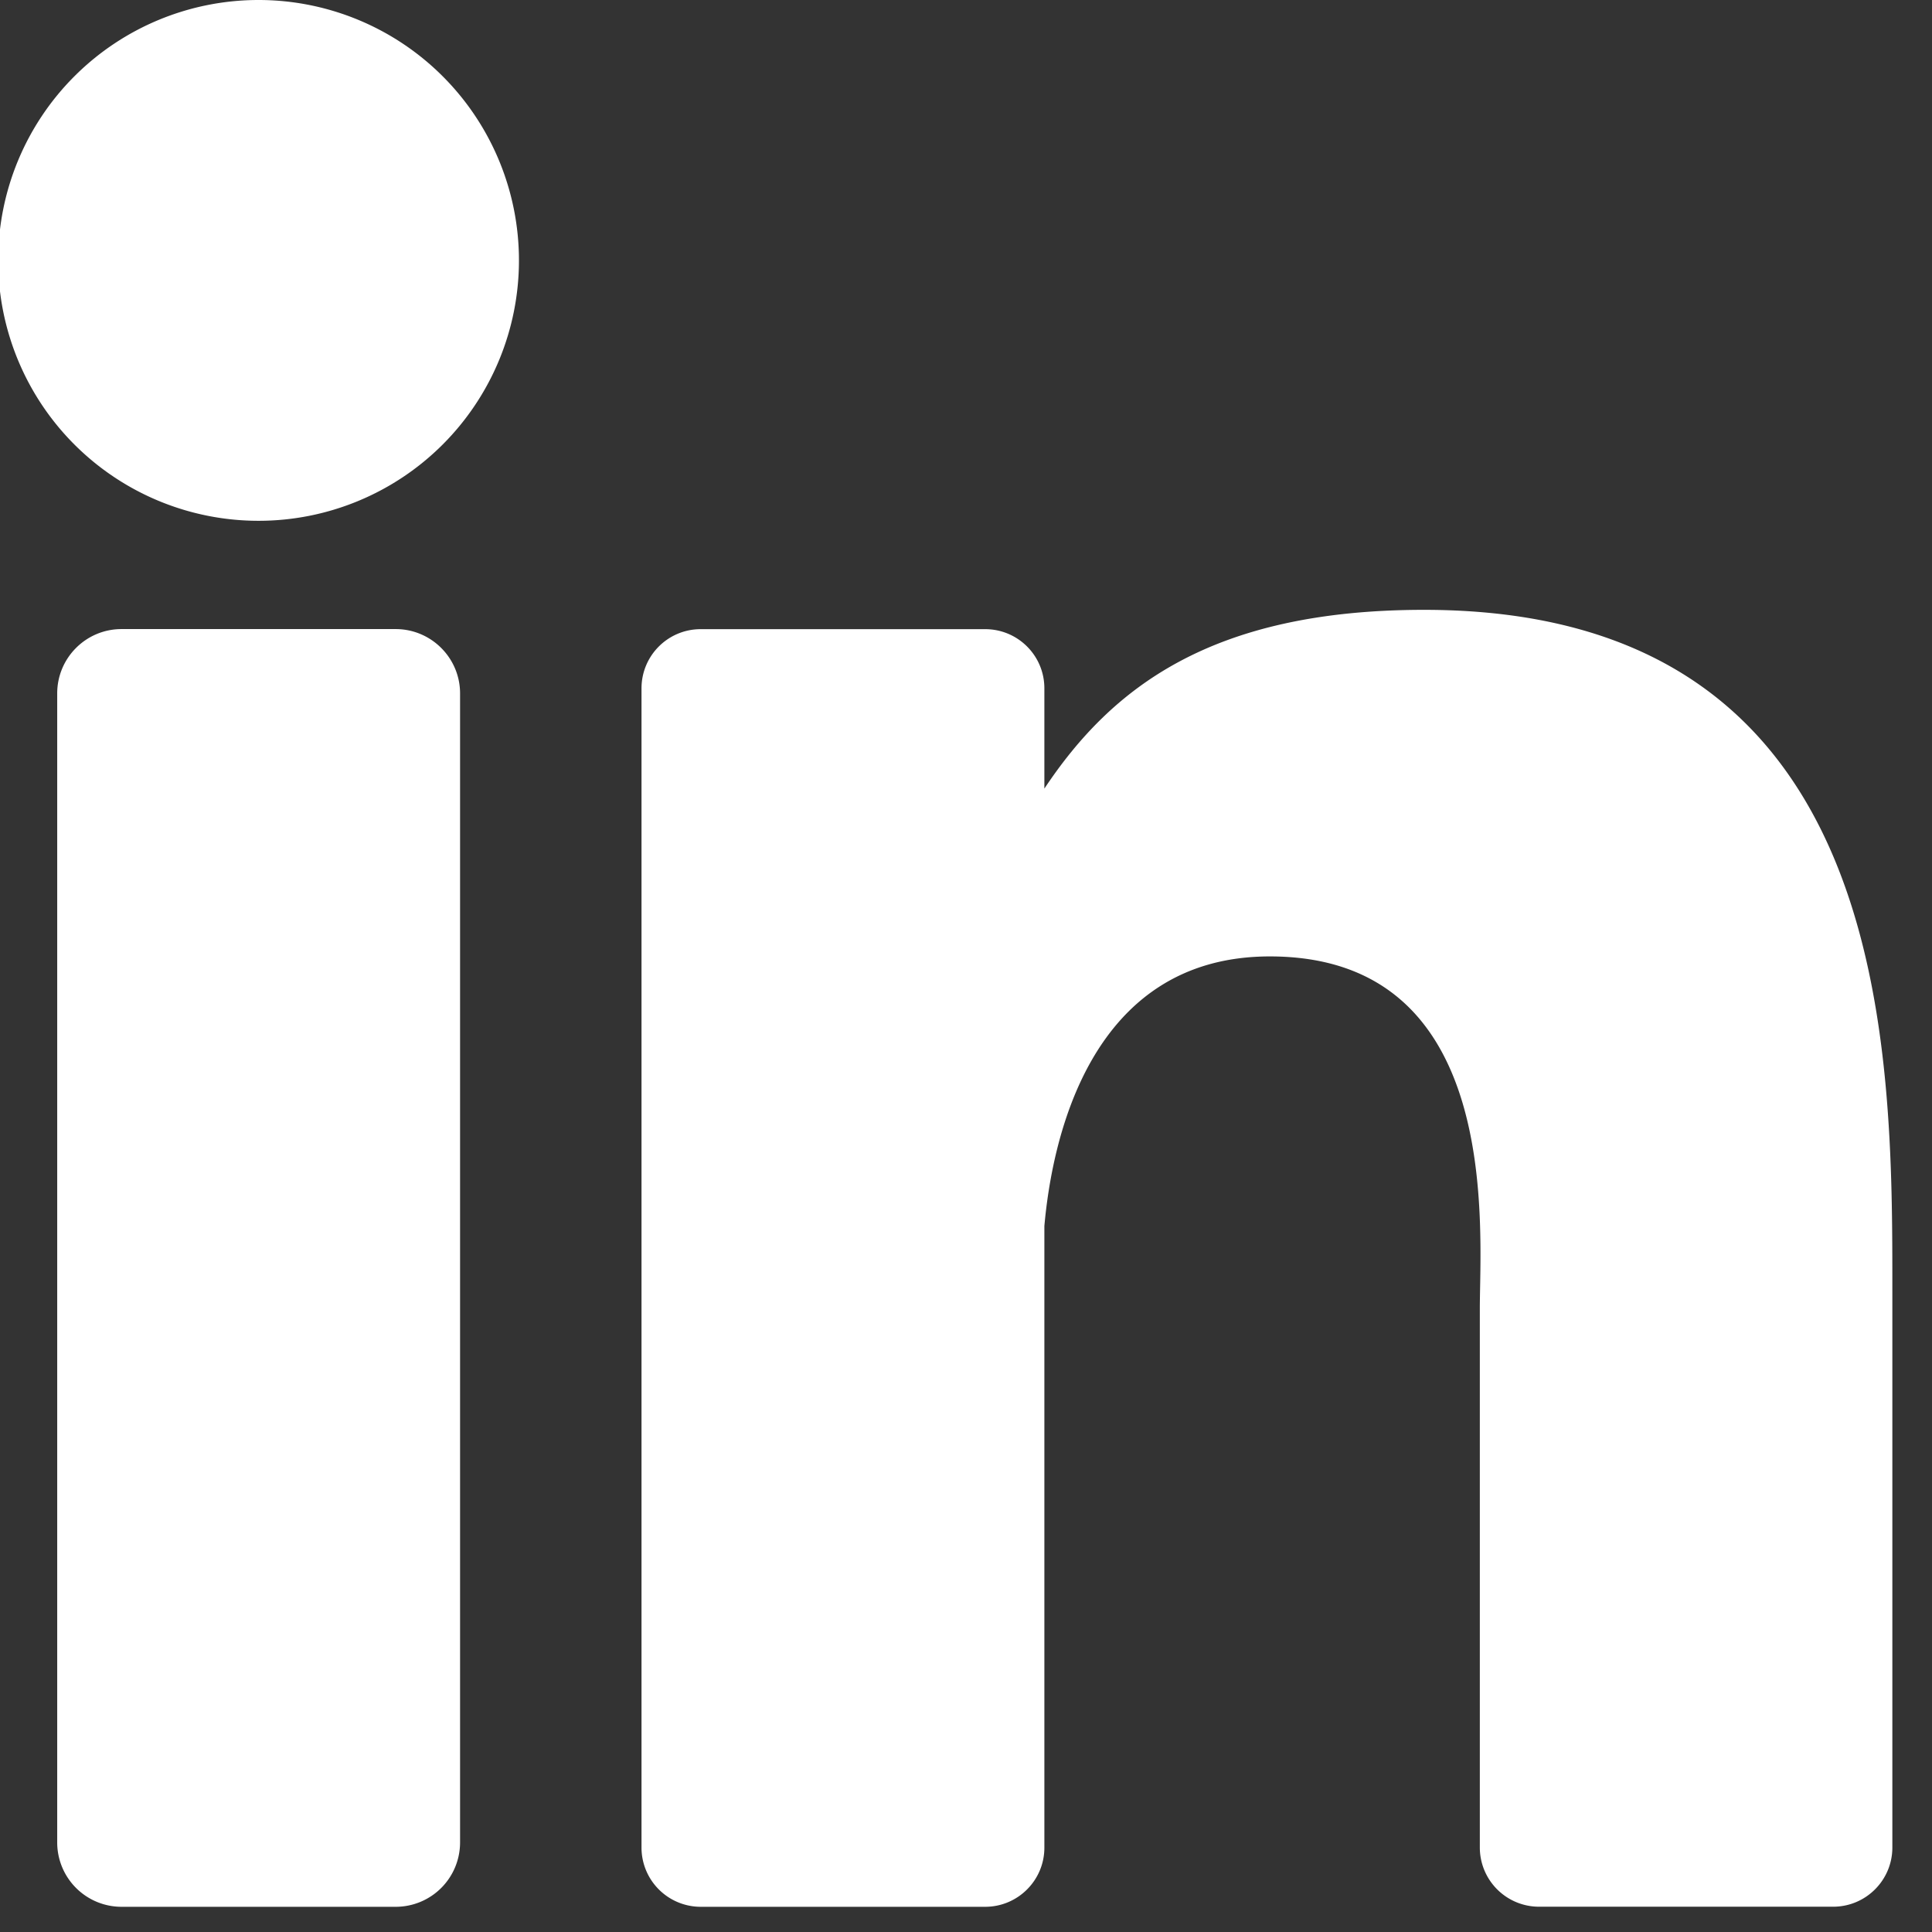 <svg xmlns="http://www.w3.org/2000/svg" width="23" height="23" viewBox="0 0 23 23"><rect x="0" y="0" width="23" height="23" fill="#333333" stroke="none"/><g><g><path fill="#fff" d="M22.528 21.994c0 .39-.316.705-.705.705h-3.501a.705.705 0 0 1-.705-.705V15.58c0-.957.28-4.194-2.5-4.194-2.159 0-2.596 2.216-2.684 3.21v7.4c0 .389-.316.704-.705.704H8.342a.705.705 0 0 1-.705-.705v-13.8c0-.39.315-.705.705-.705h3.386c.39 0 .705.315.705.704v1.194c.8-1.201 1.989-2.128 4.52-2.128 5.607 0 5.575 5.238 5.575 8.116zM3.078 6.2a3.1 3.1 0 1 1 0-6.2 3.1 3.1 0 0 1 0 6.2zm2.399 15.734a.766.766 0 0 1-.767.766H1.447a.766.766 0 0 1-.766-.766V8.255c0-.423.343-.766.766-.766H4.71c.423 0 .767.343.767.766z"/></g></g></svg>